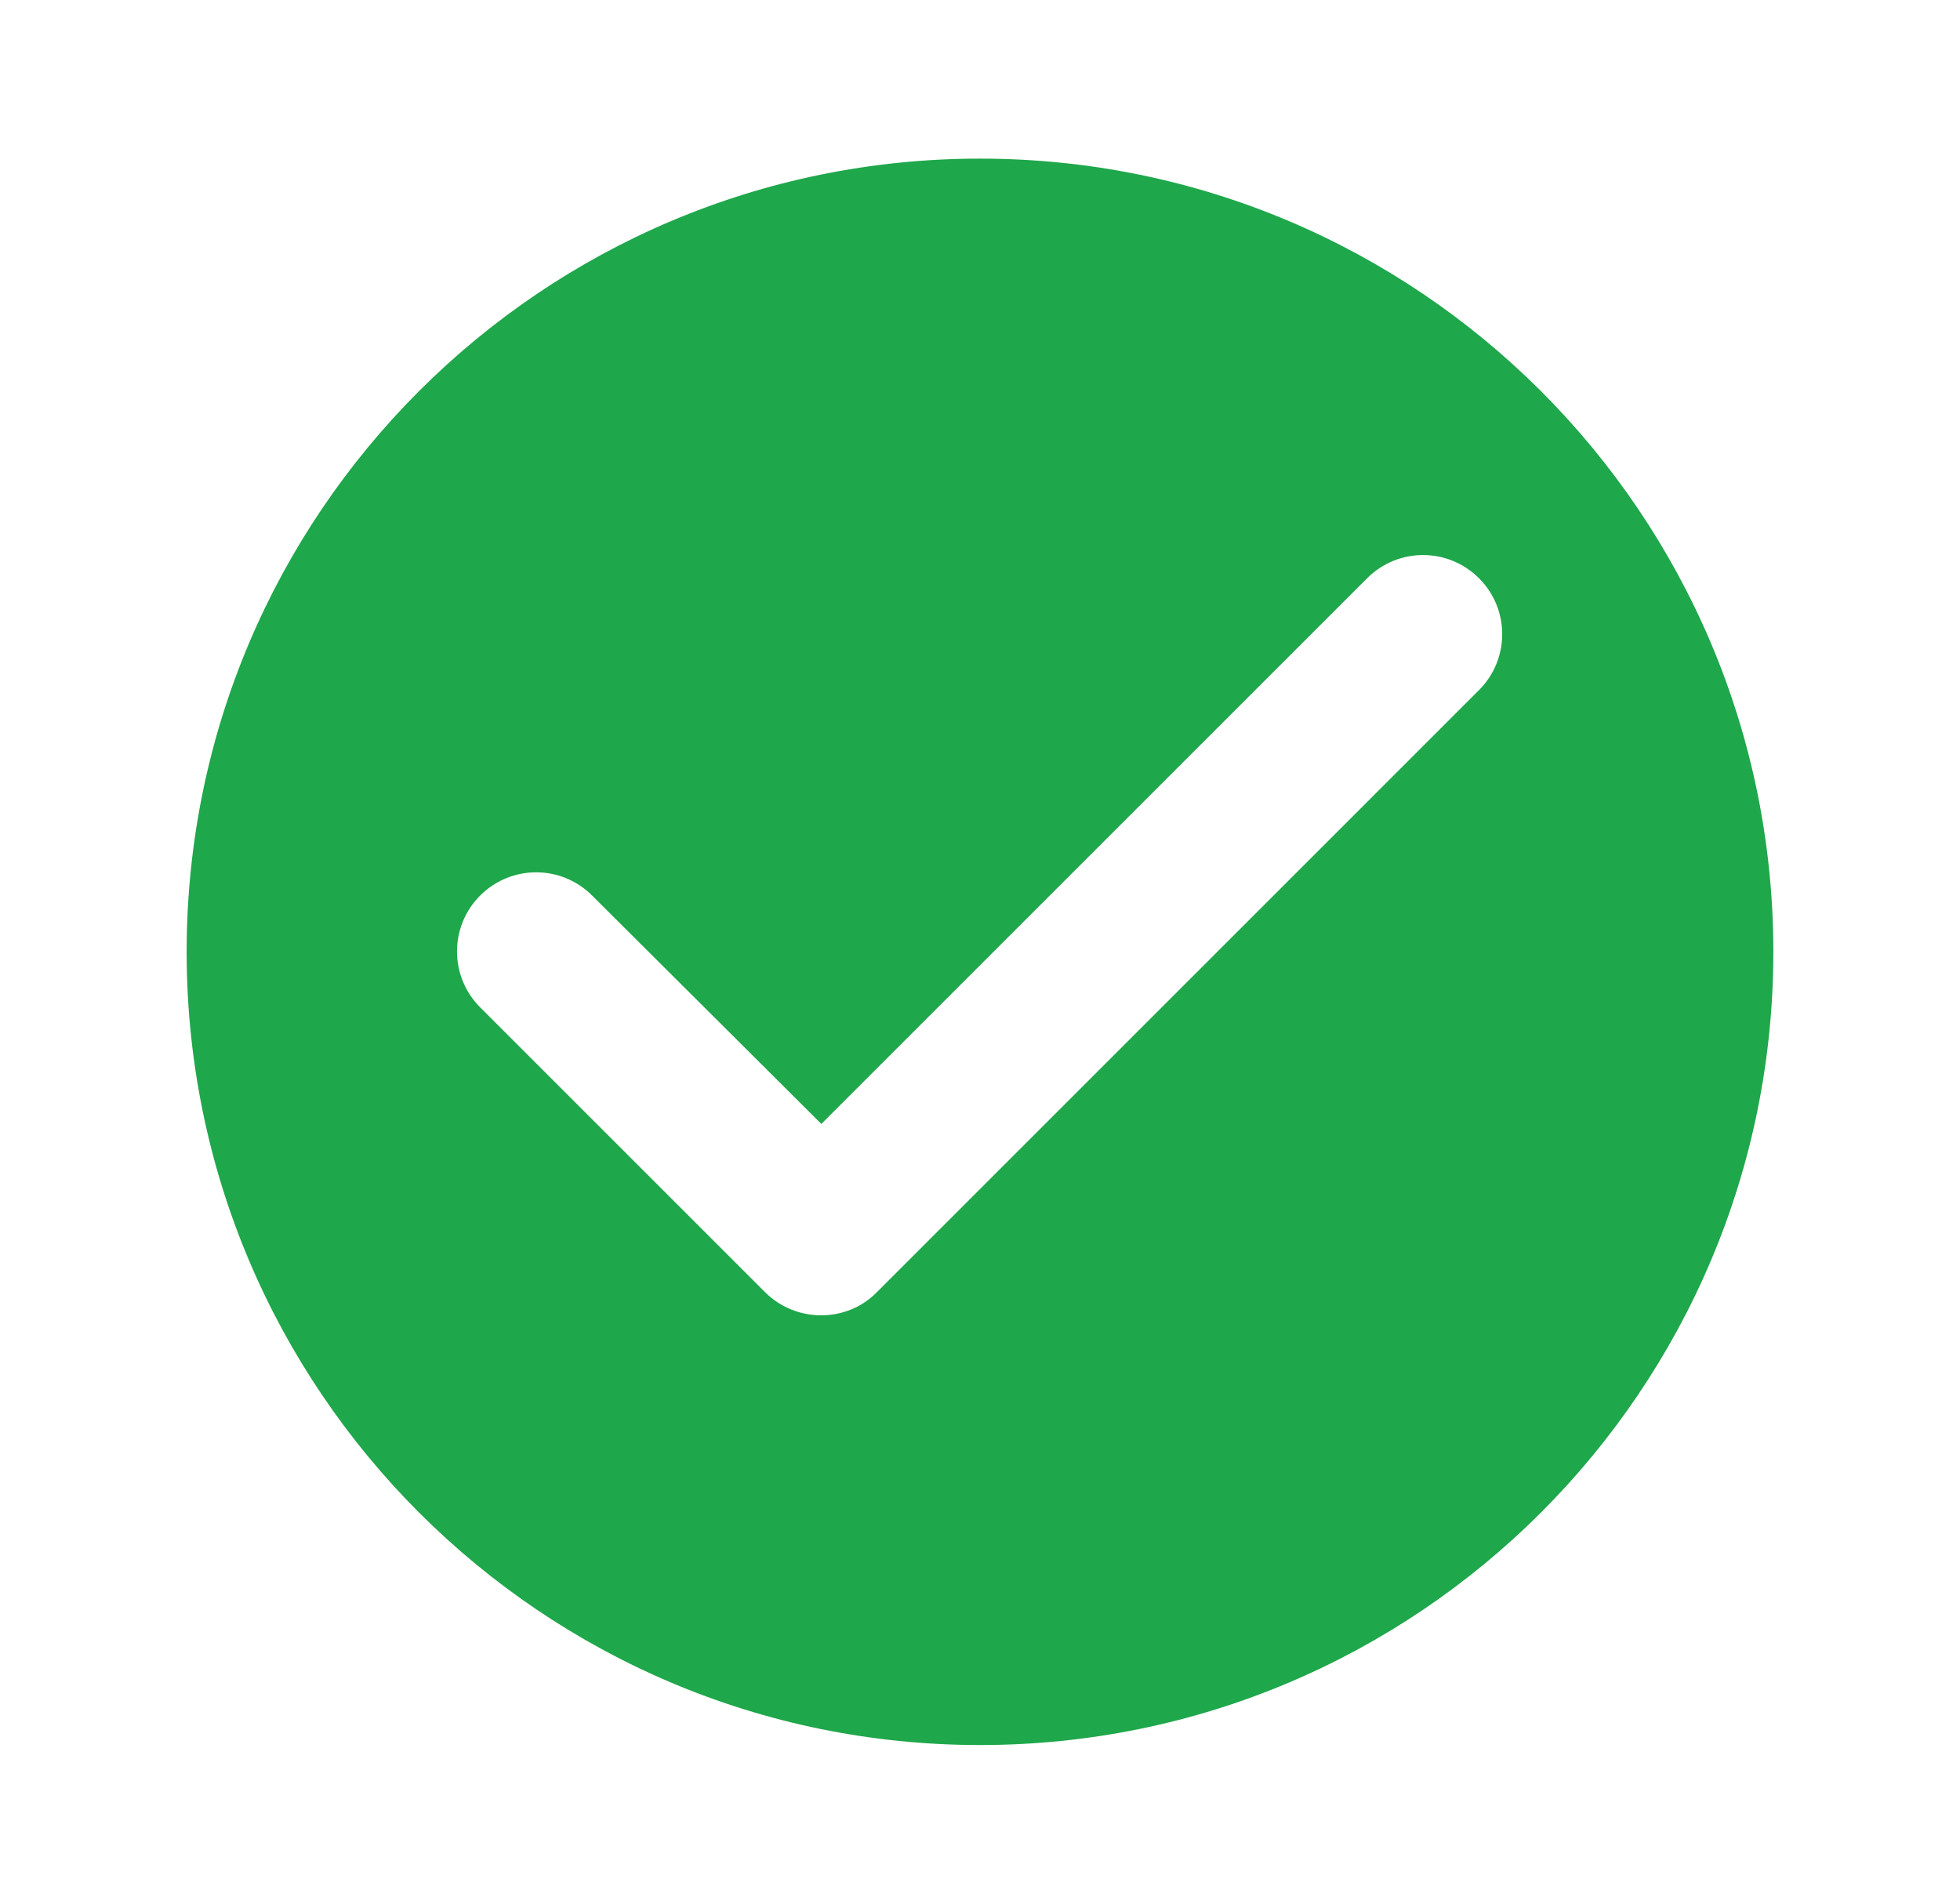 <svg width="35" height="34" viewBox="0 0 35 34" fill="none" xmlns="http://www.w3.org/2000/svg">
<path d="M17.5 2.833C9.68 2.833 3.333 9.18 3.333 17C3.333 24.82 9.68 31.167 17.5 31.167C25.32 31.167 31.667 24.82 31.667 17C31.667 9.18 25.32 2.833 17.5 2.833ZM13.661 23.078L8.575 17.992C8.023 17.439 8.023 16.547 8.575 15.994C9.128 15.442 10.02 15.442 10.573 15.994L14.667 20.074L24.413 10.328C24.966 9.775 25.858 9.775 26.411 10.328C26.963 10.88 26.963 11.773 26.411 12.325L15.659 23.078C15.12 23.63 14.213 23.63 13.661 23.078Z" fill="#1FA74B"/>
</svg>
